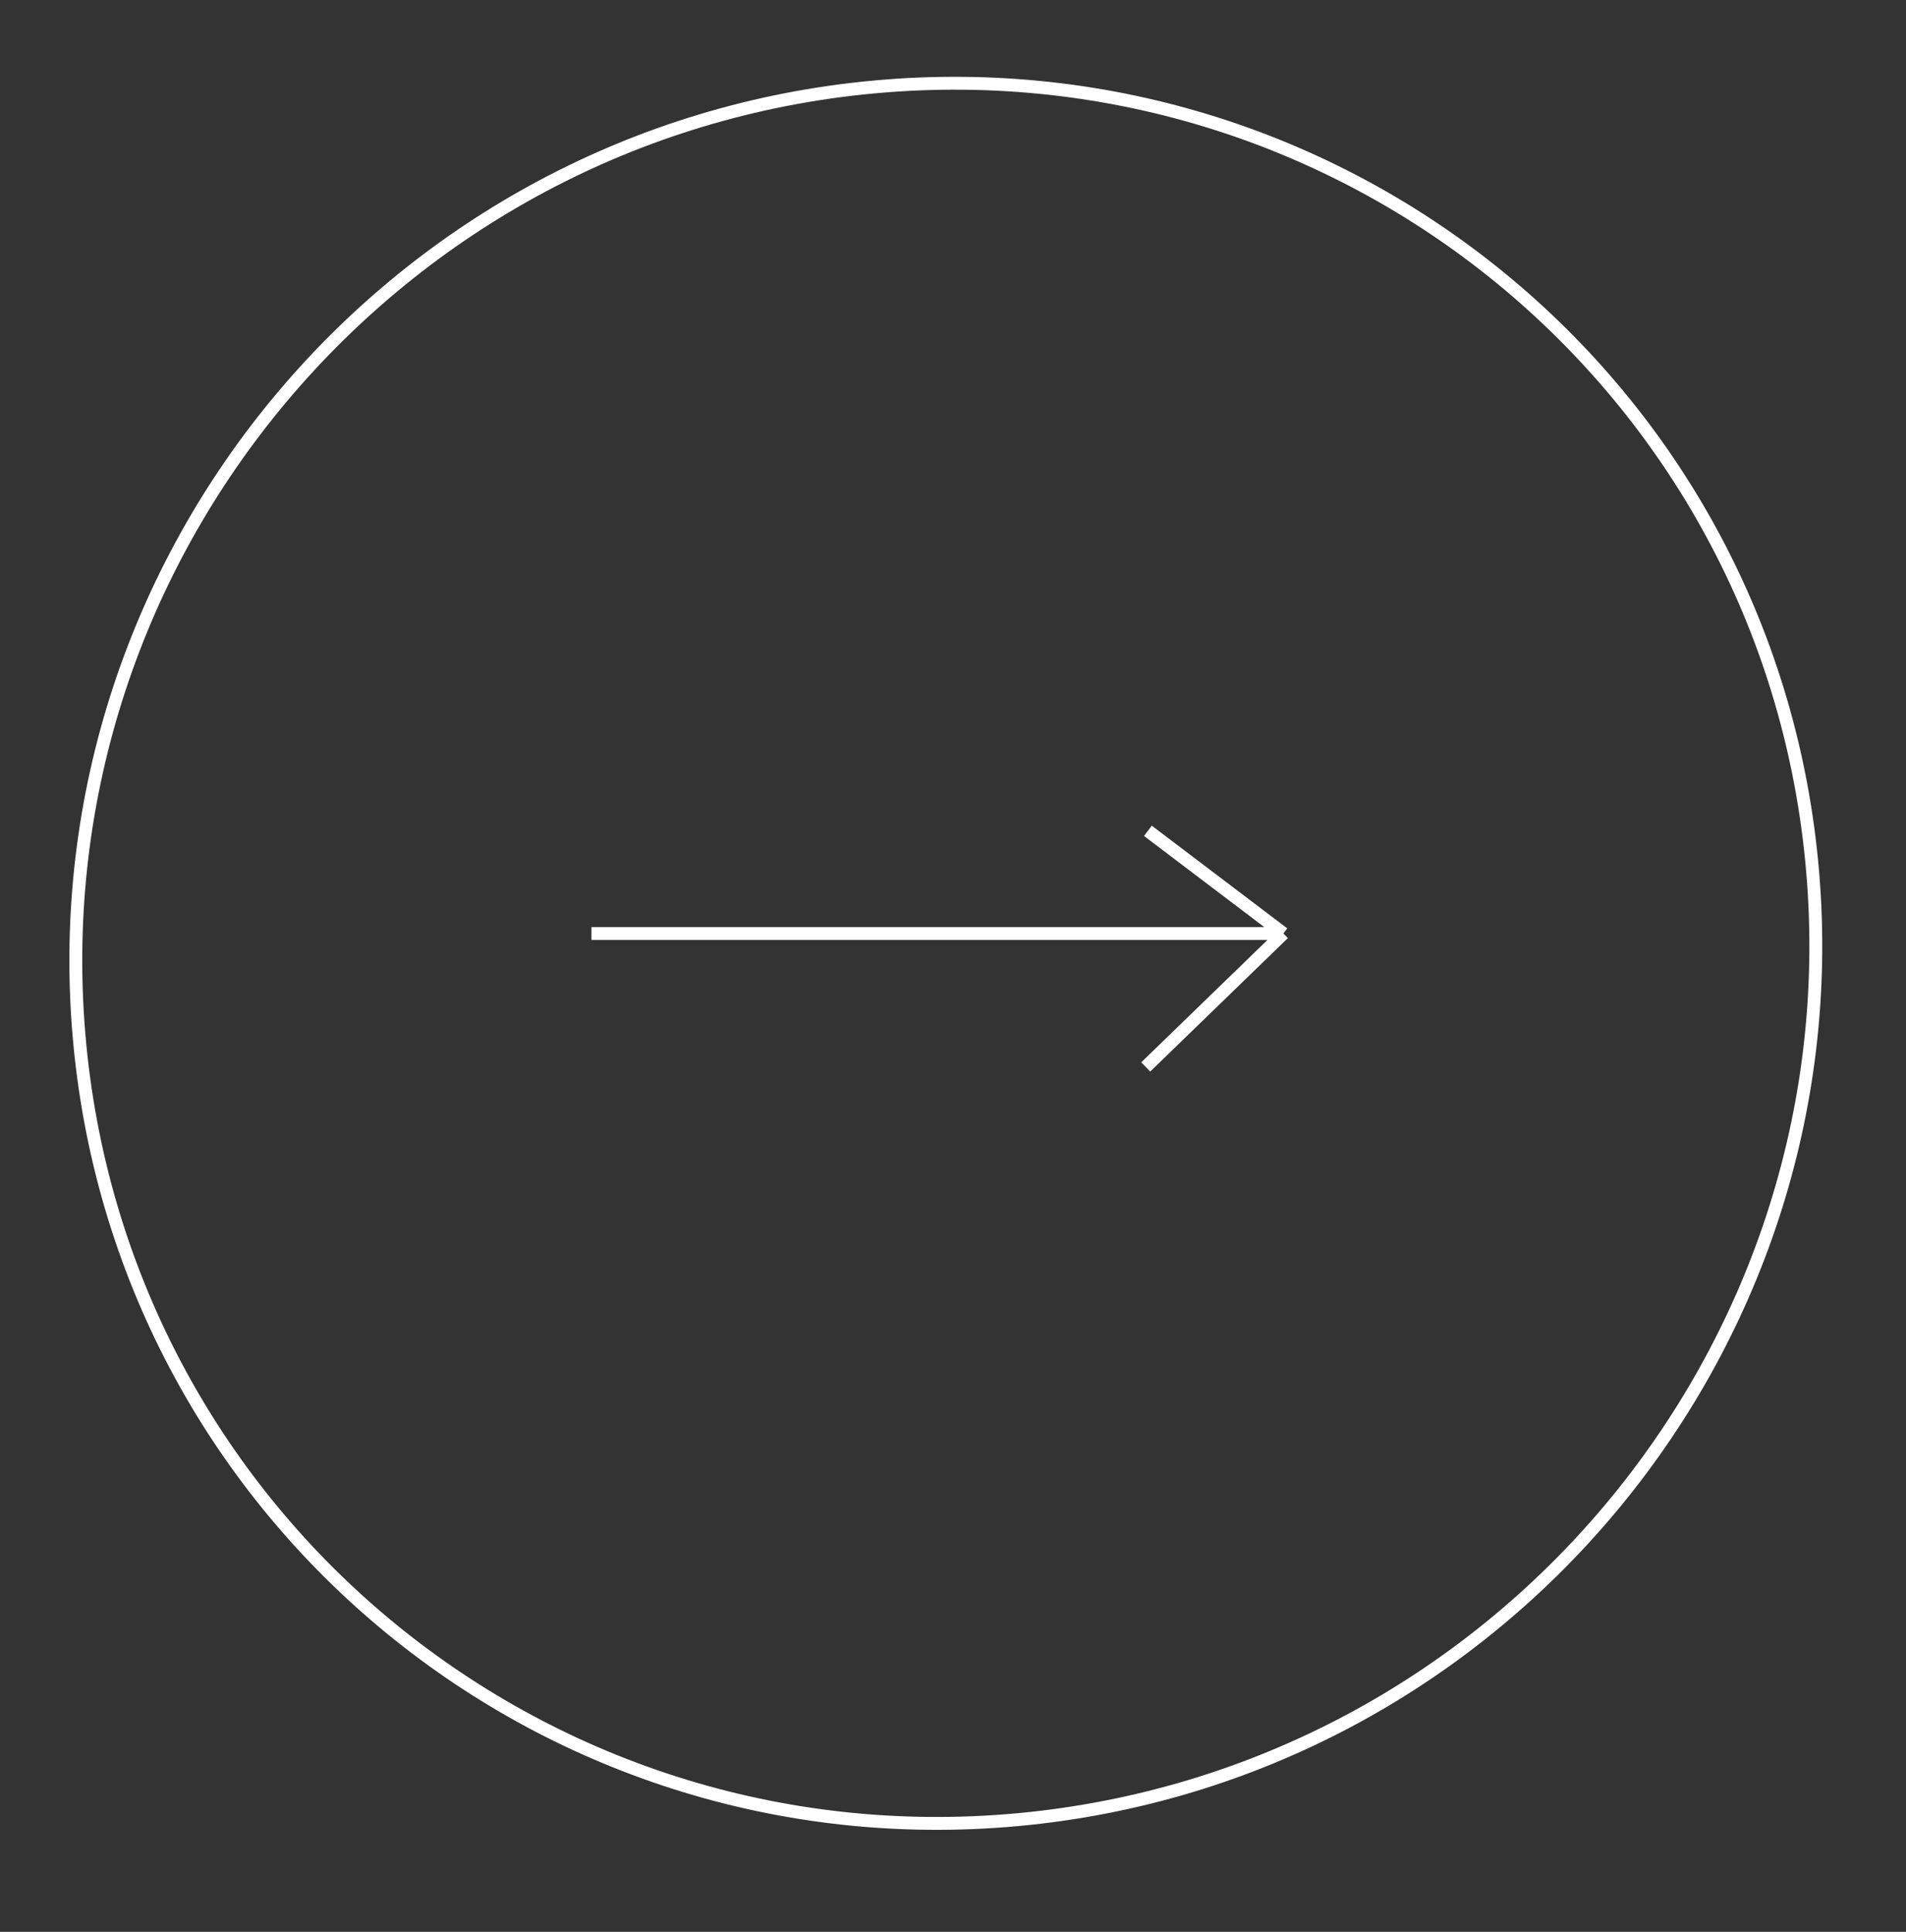 <?xml version="1.0" encoding="UTF-8"?> <svg xmlns="http://www.w3.org/2000/svg" width="74" height="75" viewBox="0 0 74 75" fill="none"><rect x="0" y="0" width="74" height="75" fill="#333333" stroke="none"/><path d="M22.963 36.241H49.827M49.827 36.241L44.567 32.255M49.827 36.241L44.483 41.422" stroke="white" stroke-width="0.5"></path><path d="M70.381 33.907C71.922 52.482 58.102 68.931 39.512 70.645C20.922 72.36 4.602 58.691 3.061 40.116C1.519 21.54 15.339 5.091 33.929 3.377C52.52 1.662 68.839 15.331 70.381 33.907Z" stroke="white" stroke-width="0.5"></path></svg> 